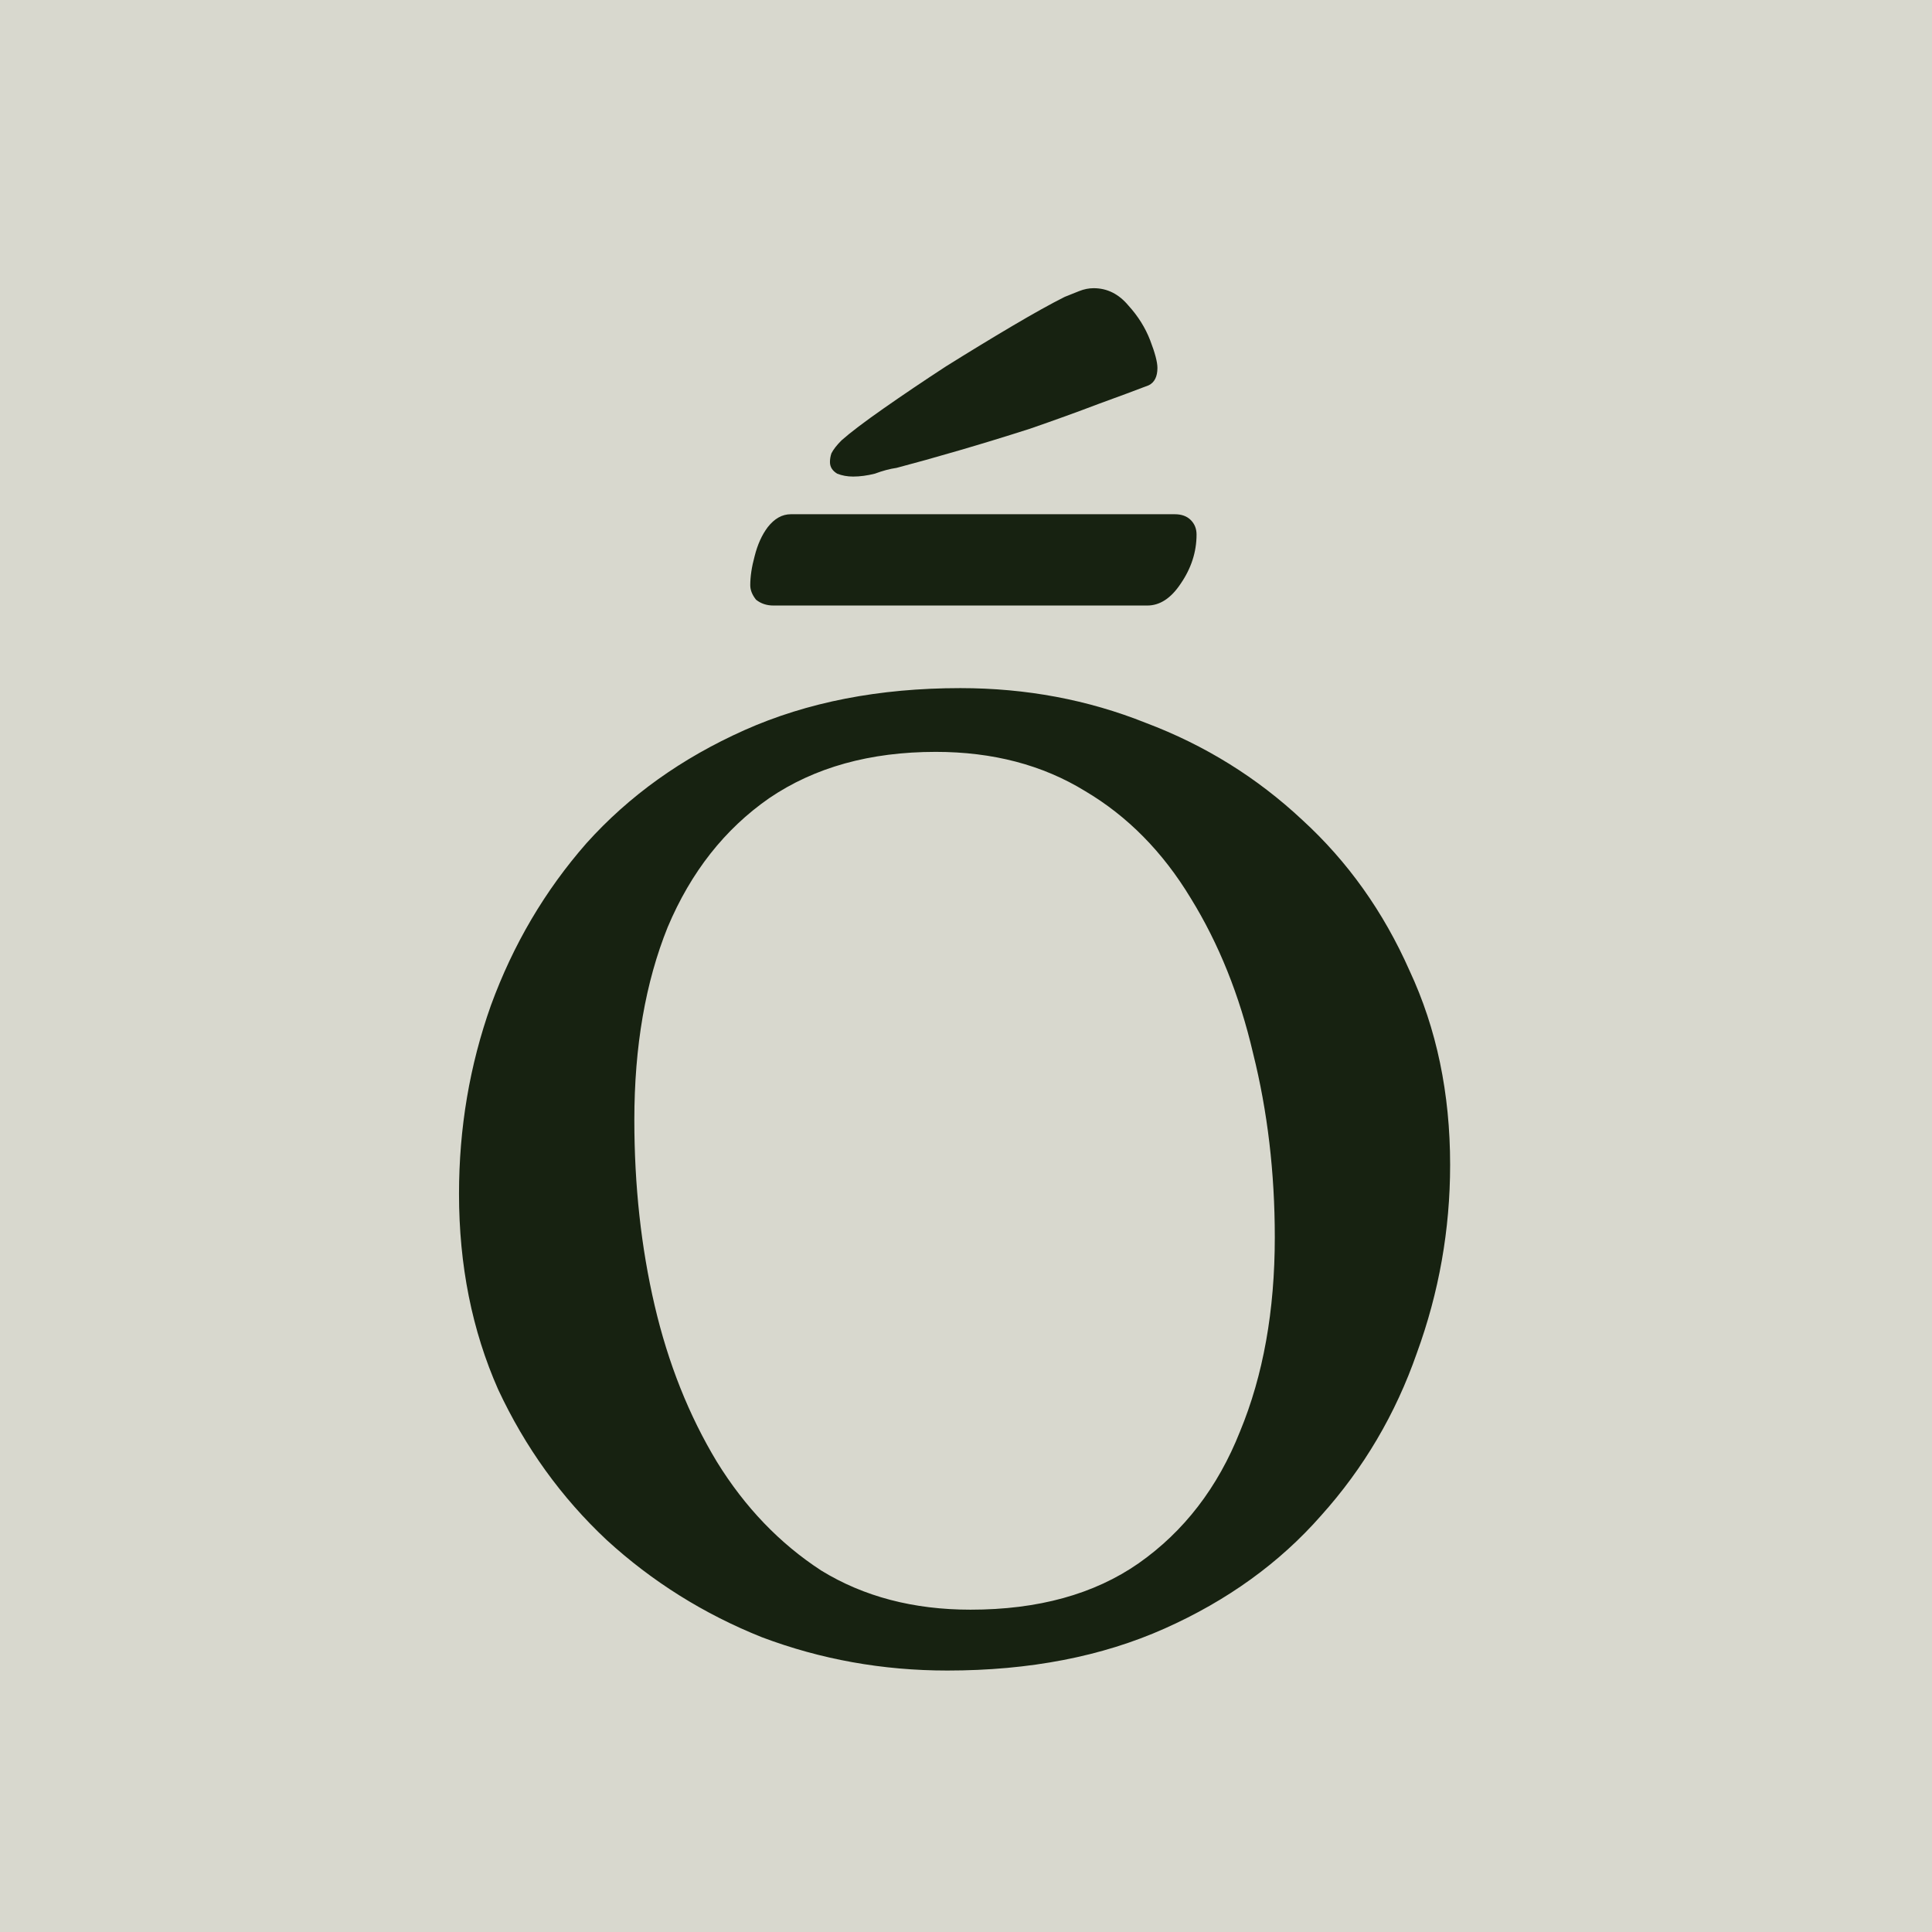 <svg xmlns="http://www.w3.org/2000/svg" fill="none" viewBox="0 0 48 48" height="48" width="48">
<rect fill="#D8D8CE" height="48" width="48"></rect>
<path fill="#172211" d="M23.536 41.504C21.928 41.504 20.392 41.228 18.928 40.676C17.488 40.1 16.204 39.296 15.076 38.264C13.948 37.208 13.048 35.96 12.376 34.52C11.728 33.056 11.404 31.436 11.404 29.66C11.404 28.028 11.668 26.468 12.196 24.98C12.748 23.468 13.54 22.124 14.572 20.948C15.628 19.772 16.936 18.836 18.496 18.14C20.056 17.444 21.844 17.096 23.86 17.096C25.492 17.096 27.028 17.384 28.468 17.96C29.932 18.512 31.228 19.316 32.356 20.372C33.484 21.404 34.372 22.652 35.02 24.116C35.692 25.556 36.028 27.164 36.028 28.94C36.028 30.548 35.752 32.108 35.2 33.62C34.672 35.132 33.88 36.476 32.824 37.652C31.792 38.828 30.496 39.764 28.936 40.46C27.376 41.156 25.576 41.504 23.536 41.504ZM24.112 39.992C25.792 39.992 27.184 39.608 28.288 38.84C29.416 38.048 30.256 36.956 30.808 35.564C31.384 34.172 31.672 32.564 31.672 30.74C31.672 29.132 31.492 27.608 31.132 26.168C30.796 24.728 30.28 23.444 29.584 22.316C28.888 21.164 28.012 20.276 26.956 19.652C25.9 19.004 24.664 18.68 23.248 18.68C21.616 18.68 20.236 19.064 19.108 19.832C18.004 20.6 17.164 21.668 16.588 23.036C16.036 24.404 15.76 26 15.76 27.824C15.76 29.456 15.928 30.992 16.264 32.432C16.6 33.872 17.116 35.168 17.812 36.32C18.508 37.448 19.372 38.348 20.404 39.02C21.46 39.668 22.696 39.992 24.112 39.992ZM19.216 15.044C19.048 15.044 18.904 14.996 18.784 14.9C18.688 14.78 18.64 14.66 18.64 14.54C18.64 14.324 18.676 14.084 18.748 13.82C18.82 13.532 18.928 13.292 19.072 13.1C19.24 12.884 19.432 12.776 19.648 12.776H29.188C29.356 12.776 29.488 12.824 29.584 12.92C29.68 13.016 29.728 13.136 29.728 13.28C29.728 13.712 29.596 14.12 29.332 14.504C29.092 14.864 28.816 15.044 28.504 15.044H19.216ZM21.196 11.84C21.052 11.84 20.92 11.816 20.8 11.768C20.68 11.696 20.62 11.6 20.62 11.48C20.62 11.408 20.632 11.336 20.656 11.264C20.704 11.168 20.788 11.06 20.908 10.94C21.124 10.748 21.472 10.484 21.952 10.148C22.432 9.812 22.948 9.464 23.5 9.104C24.076 8.744 24.628 8.408 25.156 8.096C25.684 7.784 26.116 7.544 26.452 7.376C26.572 7.328 26.692 7.28 26.812 7.232C26.932 7.184 27.052 7.16 27.172 7.16C27.508 7.16 27.796 7.304 28.036 7.592C28.276 7.856 28.456 8.144 28.576 8.456C28.696 8.768 28.756 8.996 28.756 9.14C28.756 9.356 28.684 9.5 28.54 9.572C28.228 9.692 27.808 9.848 27.28 10.04C26.776 10.232 26.212 10.436 25.588 10.652C24.988 10.844 24.4 11.024 23.824 11.192C23.248 11.36 22.732 11.504 22.276 11.624C22.108 11.648 21.928 11.696 21.736 11.768C21.544 11.816 21.364 11.84 21.196 11.84Z"></path>
</svg>
